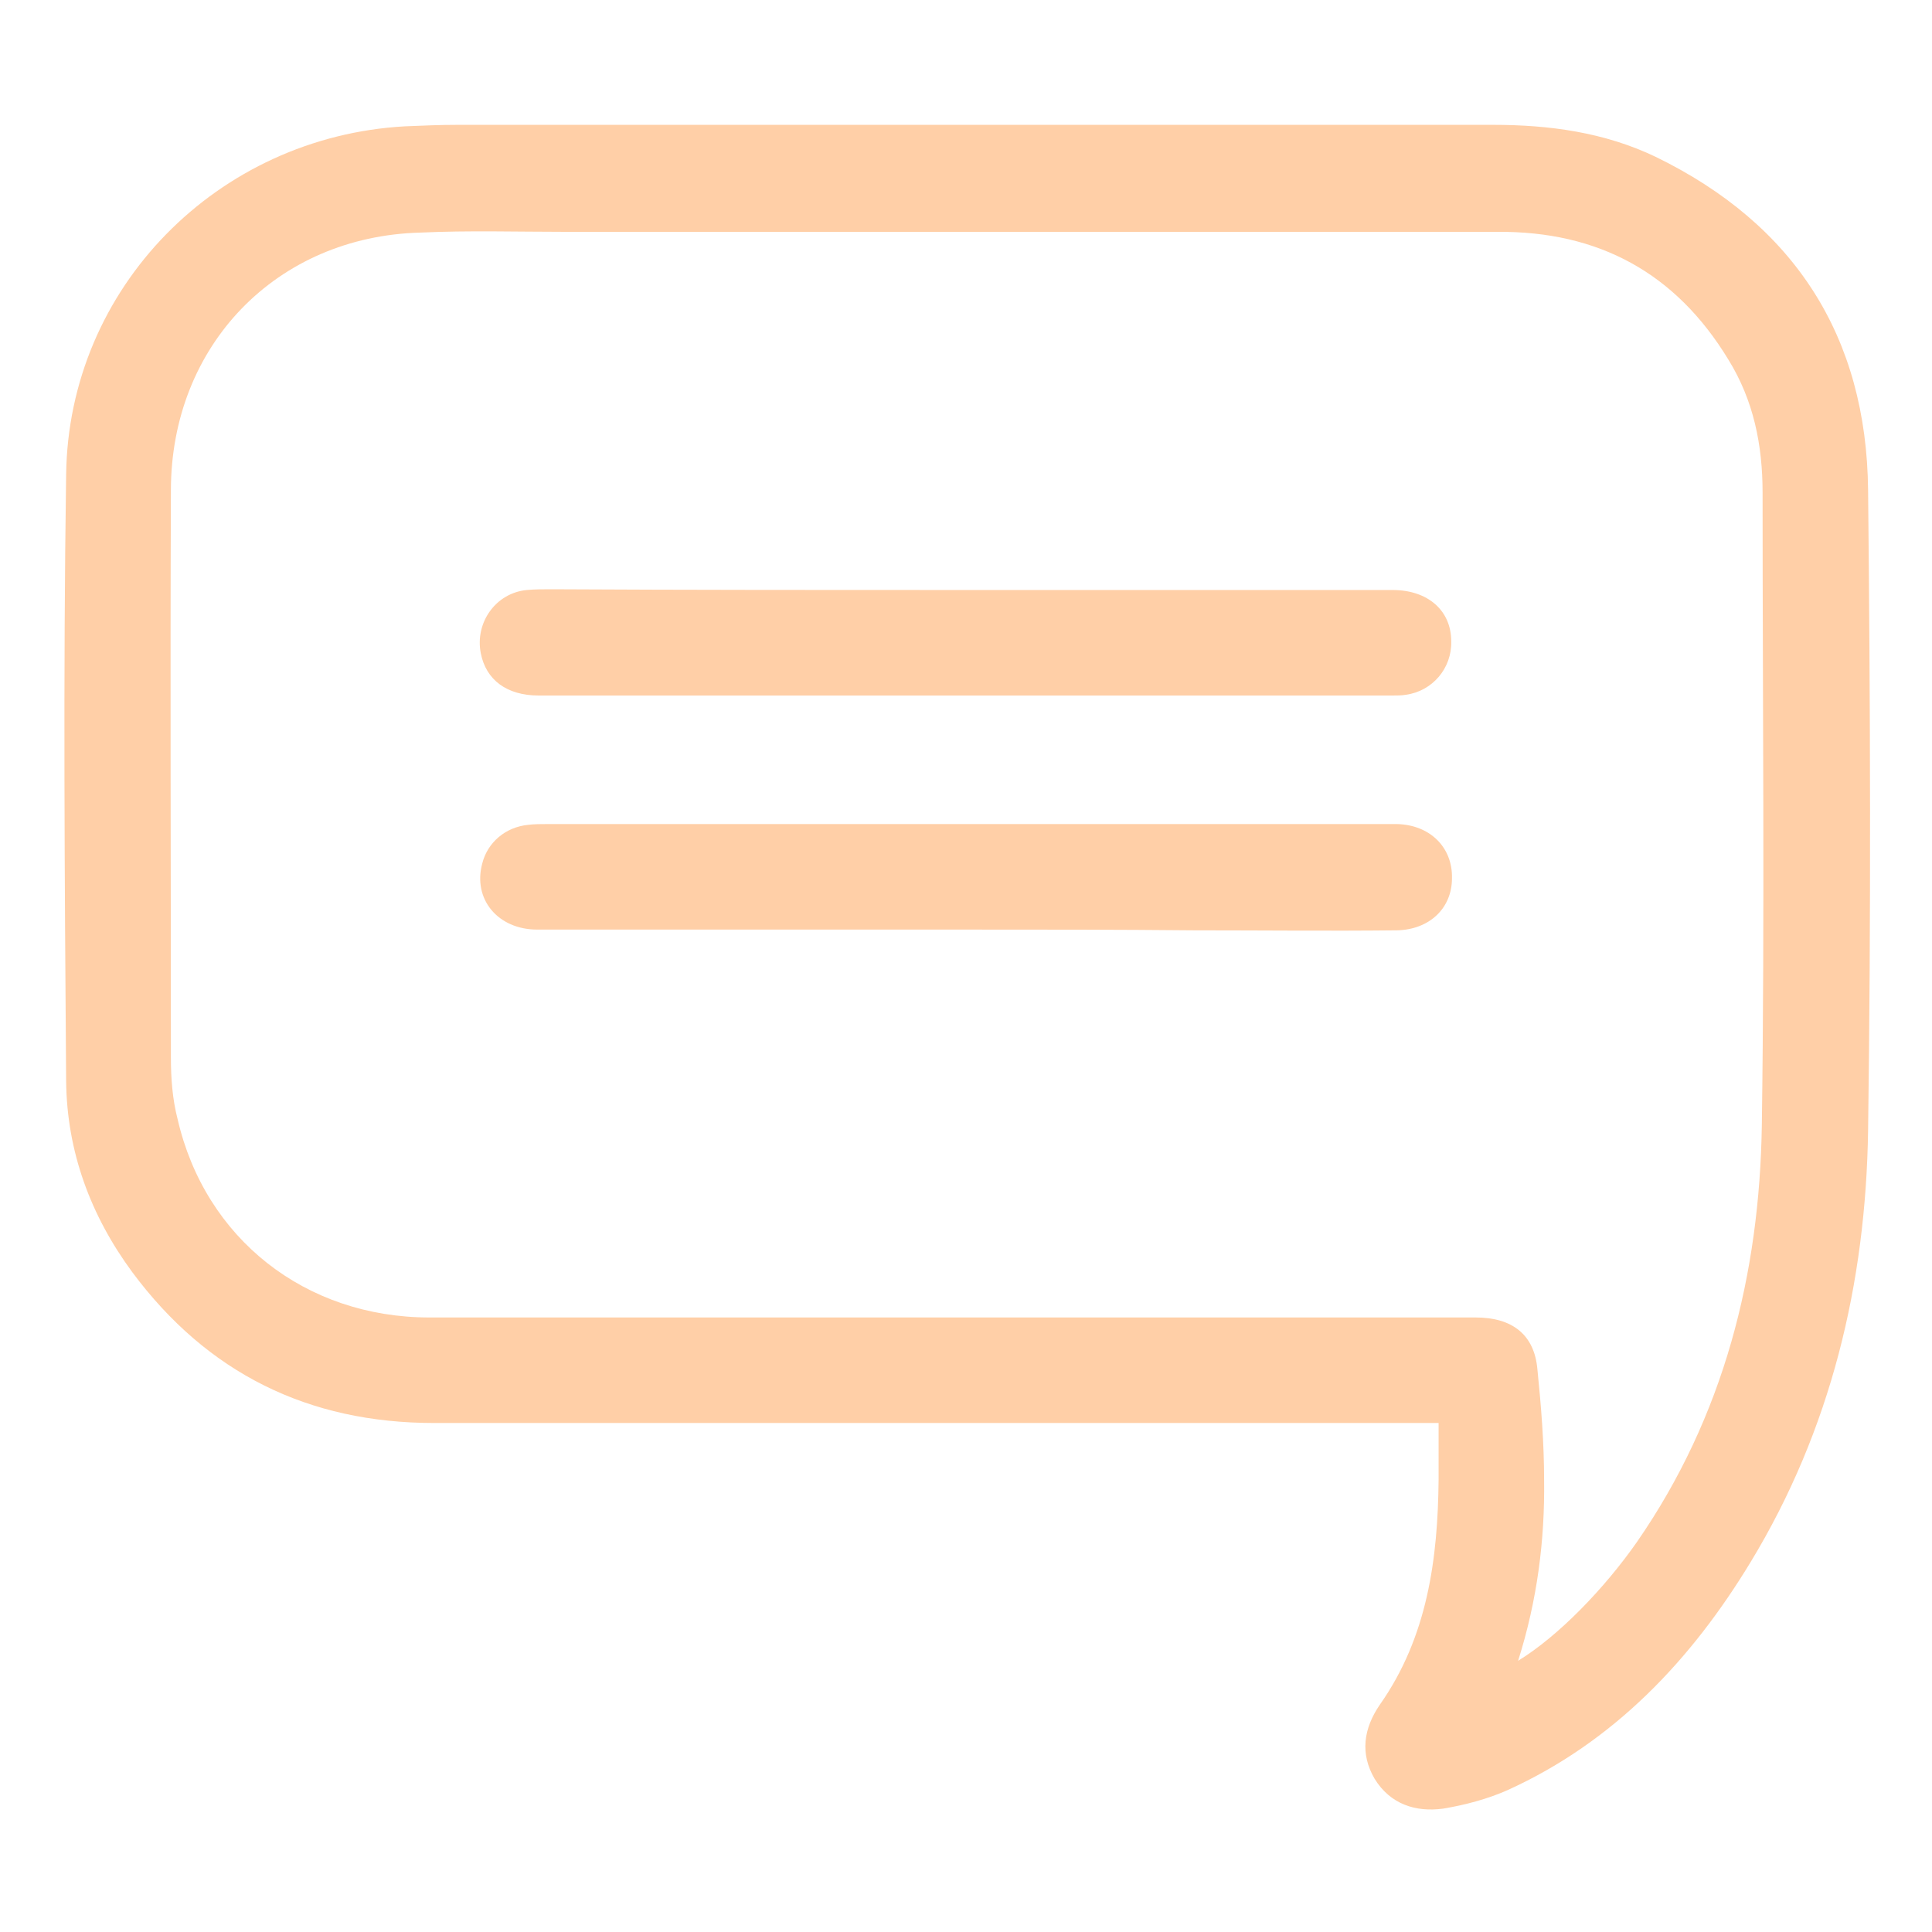 <?xml version="1.0" encoding="UTF-8"?> <!-- Generator: Adobe Illustrator 26.4.1, SVG Export Plug-In . SVG Version: 6.00 Build 0) --> <svg xmlns="http://www.w3.org/2000/svg" xmlns:xlink="http://www.w3.org/1999/xlink" id="Layer_1" x="0px" y="0px" viewBox="0 0 260 260" style="enable-background:new 0 0 260 260;" xml:space="preserve"> <style type="text/css"> .st0{fill:#FFCFA7;} </style> <g> <path class="st0" d="M193.6,191.5c-1.5,0-2.5,0-3.5,0c-43.9,0-87.8,0-131.7,0c-16.9,0-30.5-6.7-40.6-20.3 c-5.6-7.6-8.8-16.2-8.9-25.7c-0.2-27.2-0.4-54.4,0-81.6C9.2,38.7,29.3,18.4,54.5,17c2.4-0.1,4.7-0.2,7.1-0.2c46.4,0,92.9,0,139.3,0 c7.6,0,15,1,21.9,4.3c18.7,9.1,28.4,24.2,28.6,44.9c0.3,28.7,0.4,57.4,0,86.1c-0.3,20.6-5,40.3-15.8,58.1 c-8,13.2-18.4,24.2-32.7,30.7c-2.7,1.2-5.7,2-8.7,2.5c-3.7,0.5-7.1-0.6-9.2-4c-2-3.4-1.5-6.8,0.7-10c6.4-9.1,7.8-19.6,7.9-30.3 C193.6,196.7,193.6,194.3,193.6,191.5z M204.3,223.5c5.4-3.3,11.6-9.7,16-16c11.7-16.9,16.5-36,16.8-56.1 c0.4-28.4,0.1-56.7,0.1-85.1c0-6.4-1.2-12.4-4.6-17.9c-7.1-11.7-17.5-17.3-31.1-17.2c-41.8,0-83.6,0-125.4,0 c-6.5,0-13-0.2-19.5,0.1C37.2,31.8,23,46.5,23,66c-0.1,25.4,0,50.8,0,76.3c0,2.8,0.2,5.6,0.9,8.3c3.7,16.1,17.2,26.7,33.9,26.7 c27,0,53.9,0,80.9,0c20,0,39.9,0,59.9,0c4.9,0,7.9,2.3,8.3,7c0.5,4.9,0.9,9.9,0.9,14.9C207.9,207.2,206.9,215.3,204.3,223.5z"></path> <path class="st0" d="M130.1,79.4c19.1,0,38.2,0,57.3,0c4.8,0,7.9,2.8,7.9,6.9c0.1,3.6-2.5,6.7-6.1,7.2c-0.6,0.1-1.2,0.1-1.8,0.1 c-38.3,0-76.6,0-114.9,0c-4.3,0-7.1-2.1-7.8-5.7c-0.8-4.1,2-8.1,6.2-8.5c1.1-0.1,2.2-0.1,3.3-0.1C92.9,79.4,111.5,79.4,130.1,79.4z "></path> <path class="st0" d="M129.9,125.1c-19.2,0-38.4,0-57.6,0c-5.3,0-8.7-4.1-7.4-8.9c0.7-2.8,3.1-4.9,6.2-5.2c0.8-0.1,1.7-0.1,2.5-0.1 c37.6,0,75.3,0,112.9,0c0.5,0,1,0,1.5,0c4.4,0.1,7.5,3.1,7.4,7.3c0,4-3,6.9-7.4,7c-9.1,0.1-18.2,0-27.3,0 C150.5,125.1,140.2,125.1,129.9,125.1z"></path> </g> </svg> 